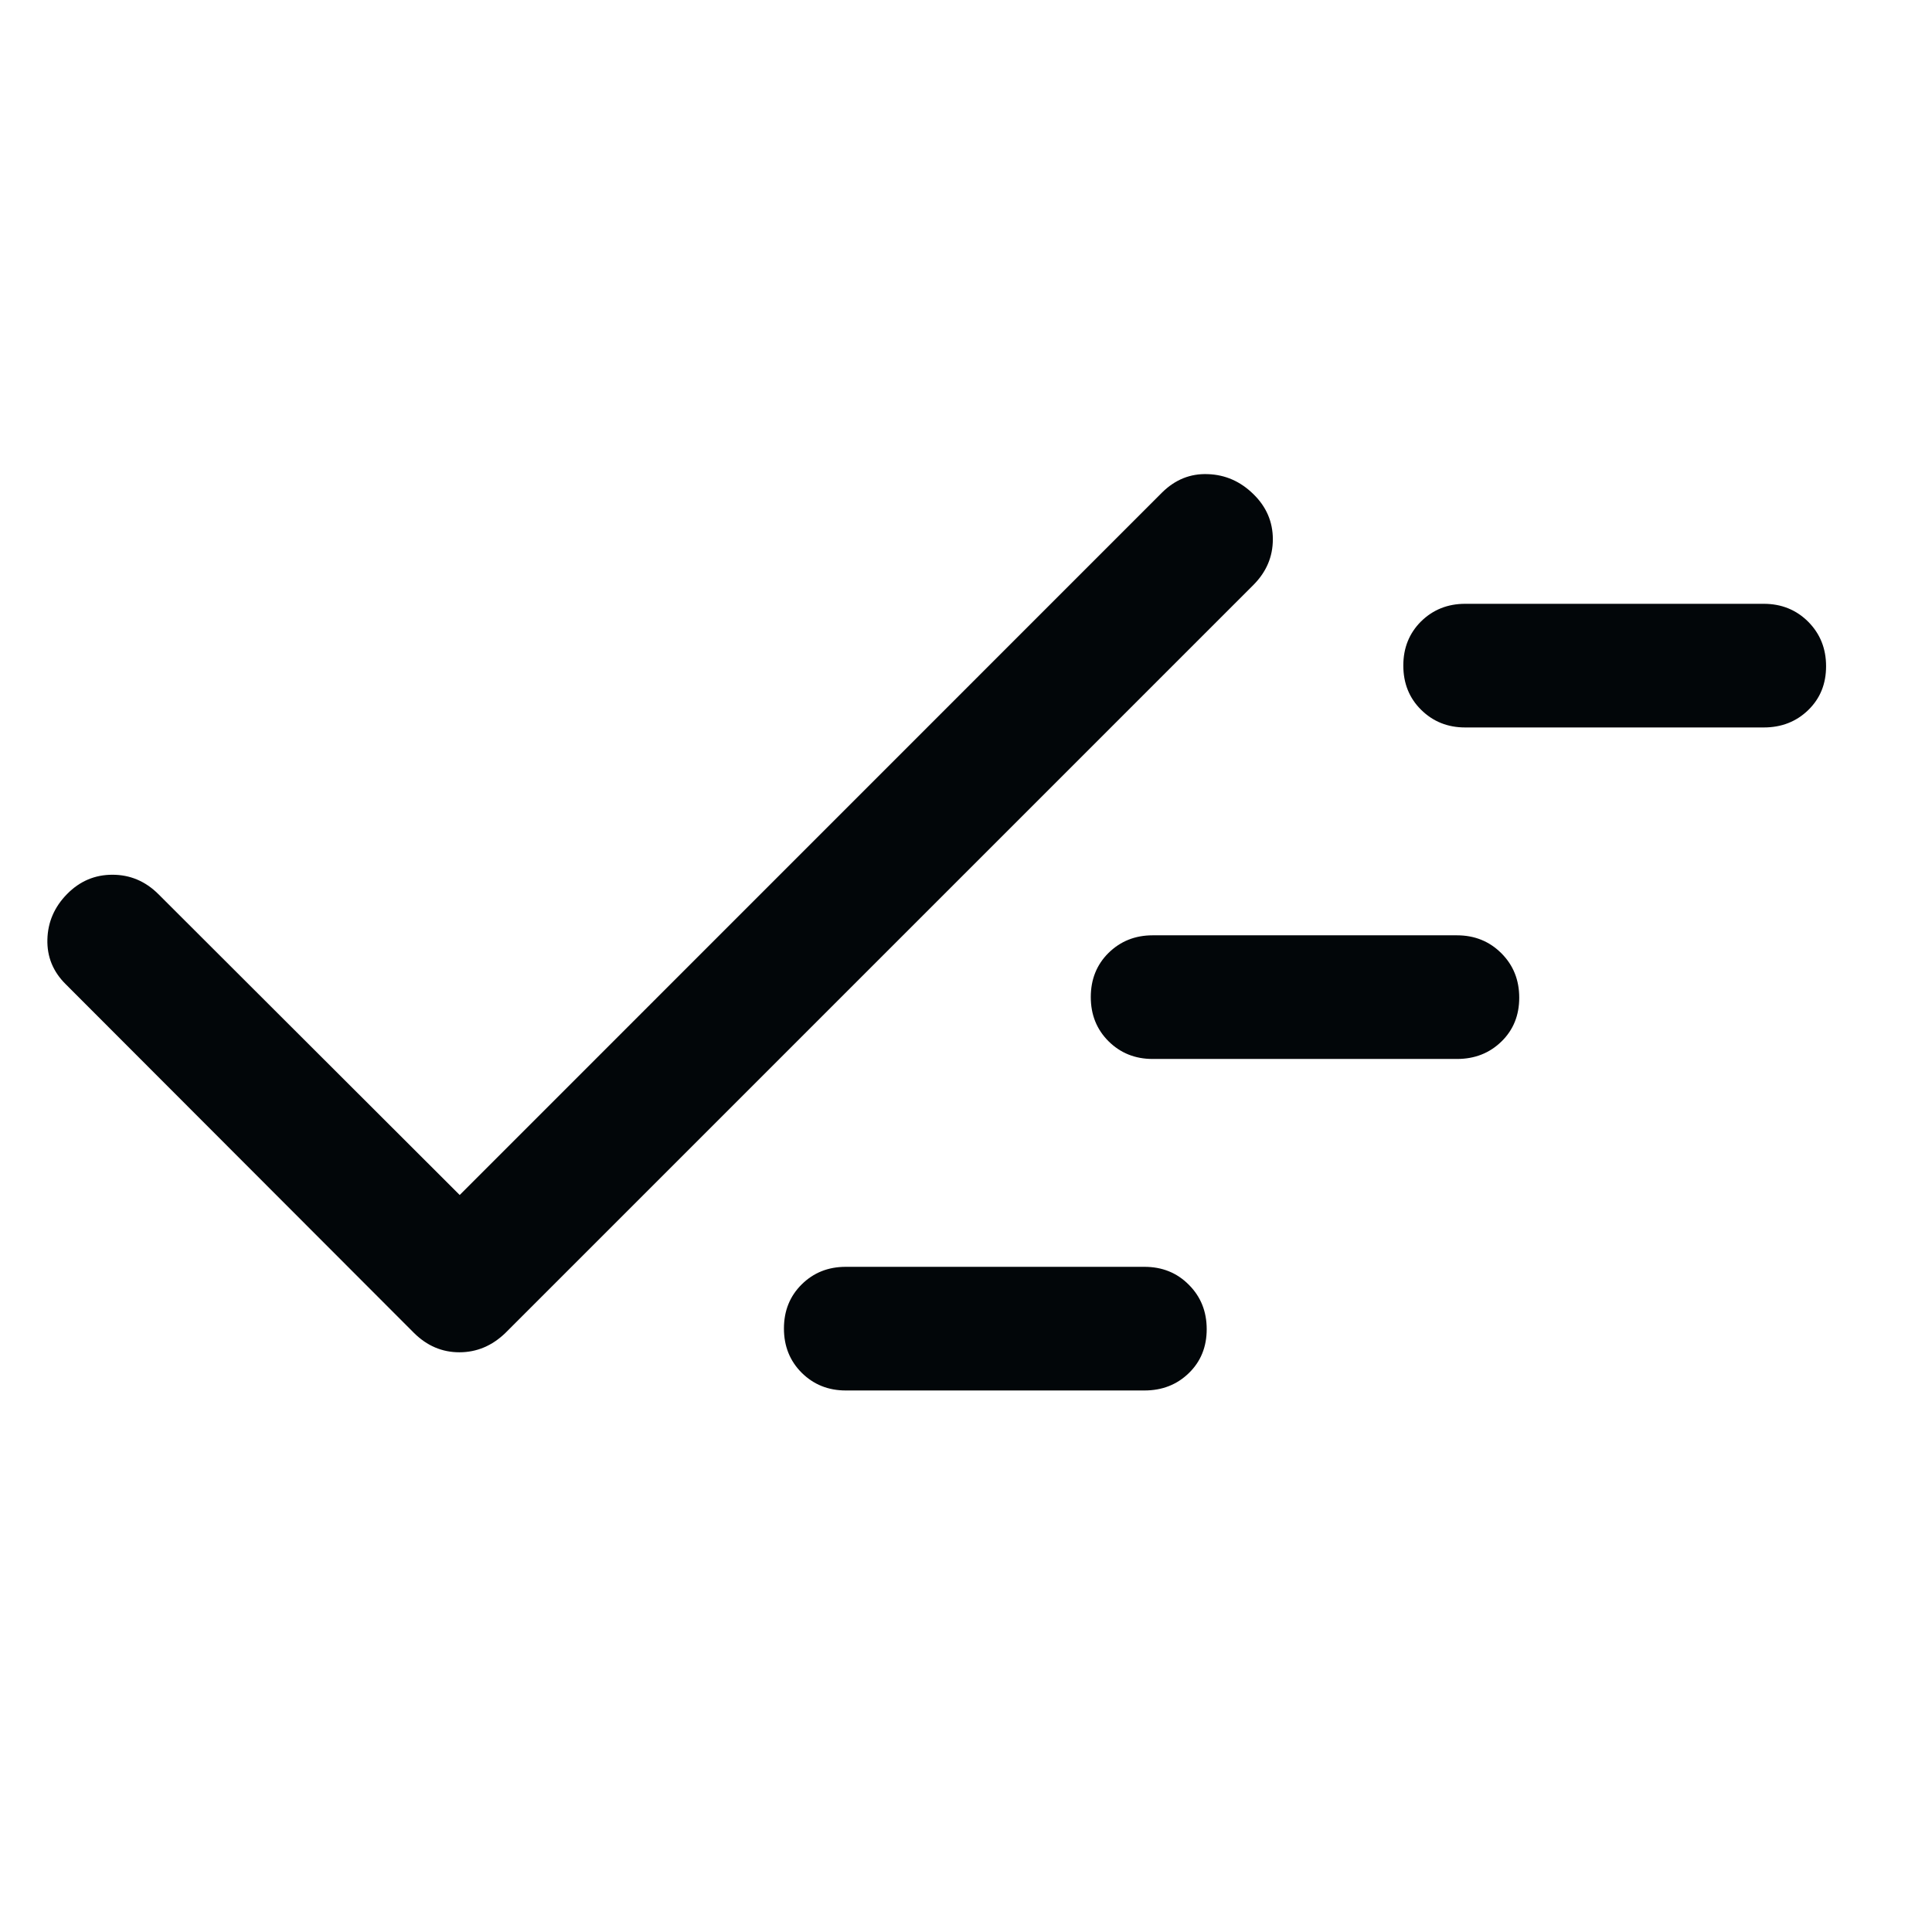 <svg xmlns="http://www.w3.org/2000/svg" fill="none" viewBox="0 0 17 17" height="17" width="17">
<path fill="#020609" d="M7.442 12.235C7.288 12.235 7.159 12.183 7.054 12.079C6.95 11.975 6.898 11.845 6.898 11.69C6.898 11.534 6.95 11.405 7.054 11.302C7.159 11.198 7.288 11.147 7.442 11.147H10.07C10.226 11.147 10.356 11.199 10.461 11.305C10.566 11.41 10.618 11.54 10.618 11.696C10.618 11.851 10.566 11.98 10.461 12.082C10.356 12.184 10.226 12.235 10.07 12.235H7.442ZM4.045 10.515L10.226 4.333C10.341 4.22 10.474 4.166 10.628 4.172C10.781 4.177 10.915 4.236 11.029 4.348C11.143 4.459 11.2 4.592 11.2 4.745C11.2 4.899 11.143 5.032 11.03 5.146L4.447 11.729C4.33 11.842 4.195 11.899 4.042 11.899C3.89 11.899 3.757 11.842 3.643 11.729L0.58 8.662C0.467 8.551 0.413 8.419 0.417 8.266C0.421 8.113 0.479 7.98 0.59 7.867C0.702 7.753 0.835 7.697 0.989 7.697C1.144 7.697 1.278 7.753 1.393 7.867L4.045 10.515ZM10.142 9.318C9.988 9.318 9.859 9.266 9.754 9.162C9.65 9.058 9.598 8.929 9.598 8.773C9.598 8.618 9.65 8.488 9.754 8.385C9.859 8.282 9.988 8.23 10.142 8.23H12.82C12.976 8.23 13.106 8.283 13.211 8.388C13.316 8.493 13.368 8.623 13.368 8.779C13.368 8.934 13.316 9.063 13.211 9.165C13.106 9.267 12.976 9.318 12.82 9.318H10.142ZM12.892 6.401C12.738 6.401 12.609 6.349 12.504 6.245C12.4 6.142 12.348 6.012 12.348 5.856C12.348 5.701 12.4 5.572 12.504 5.468C12.609 5.365 12.738 5.313 12.892 5.313H15.52C15.675 5.313 15.806 5.366 15.911 5.471C16.016 5.577 16.068 5.707 16.068 5.862C16.068 6.018 16.016 6.146 15.911 6.248C15.806 6.35 15.675 6.401 15.52 6.401H12.892Z"></path>
</svg>
